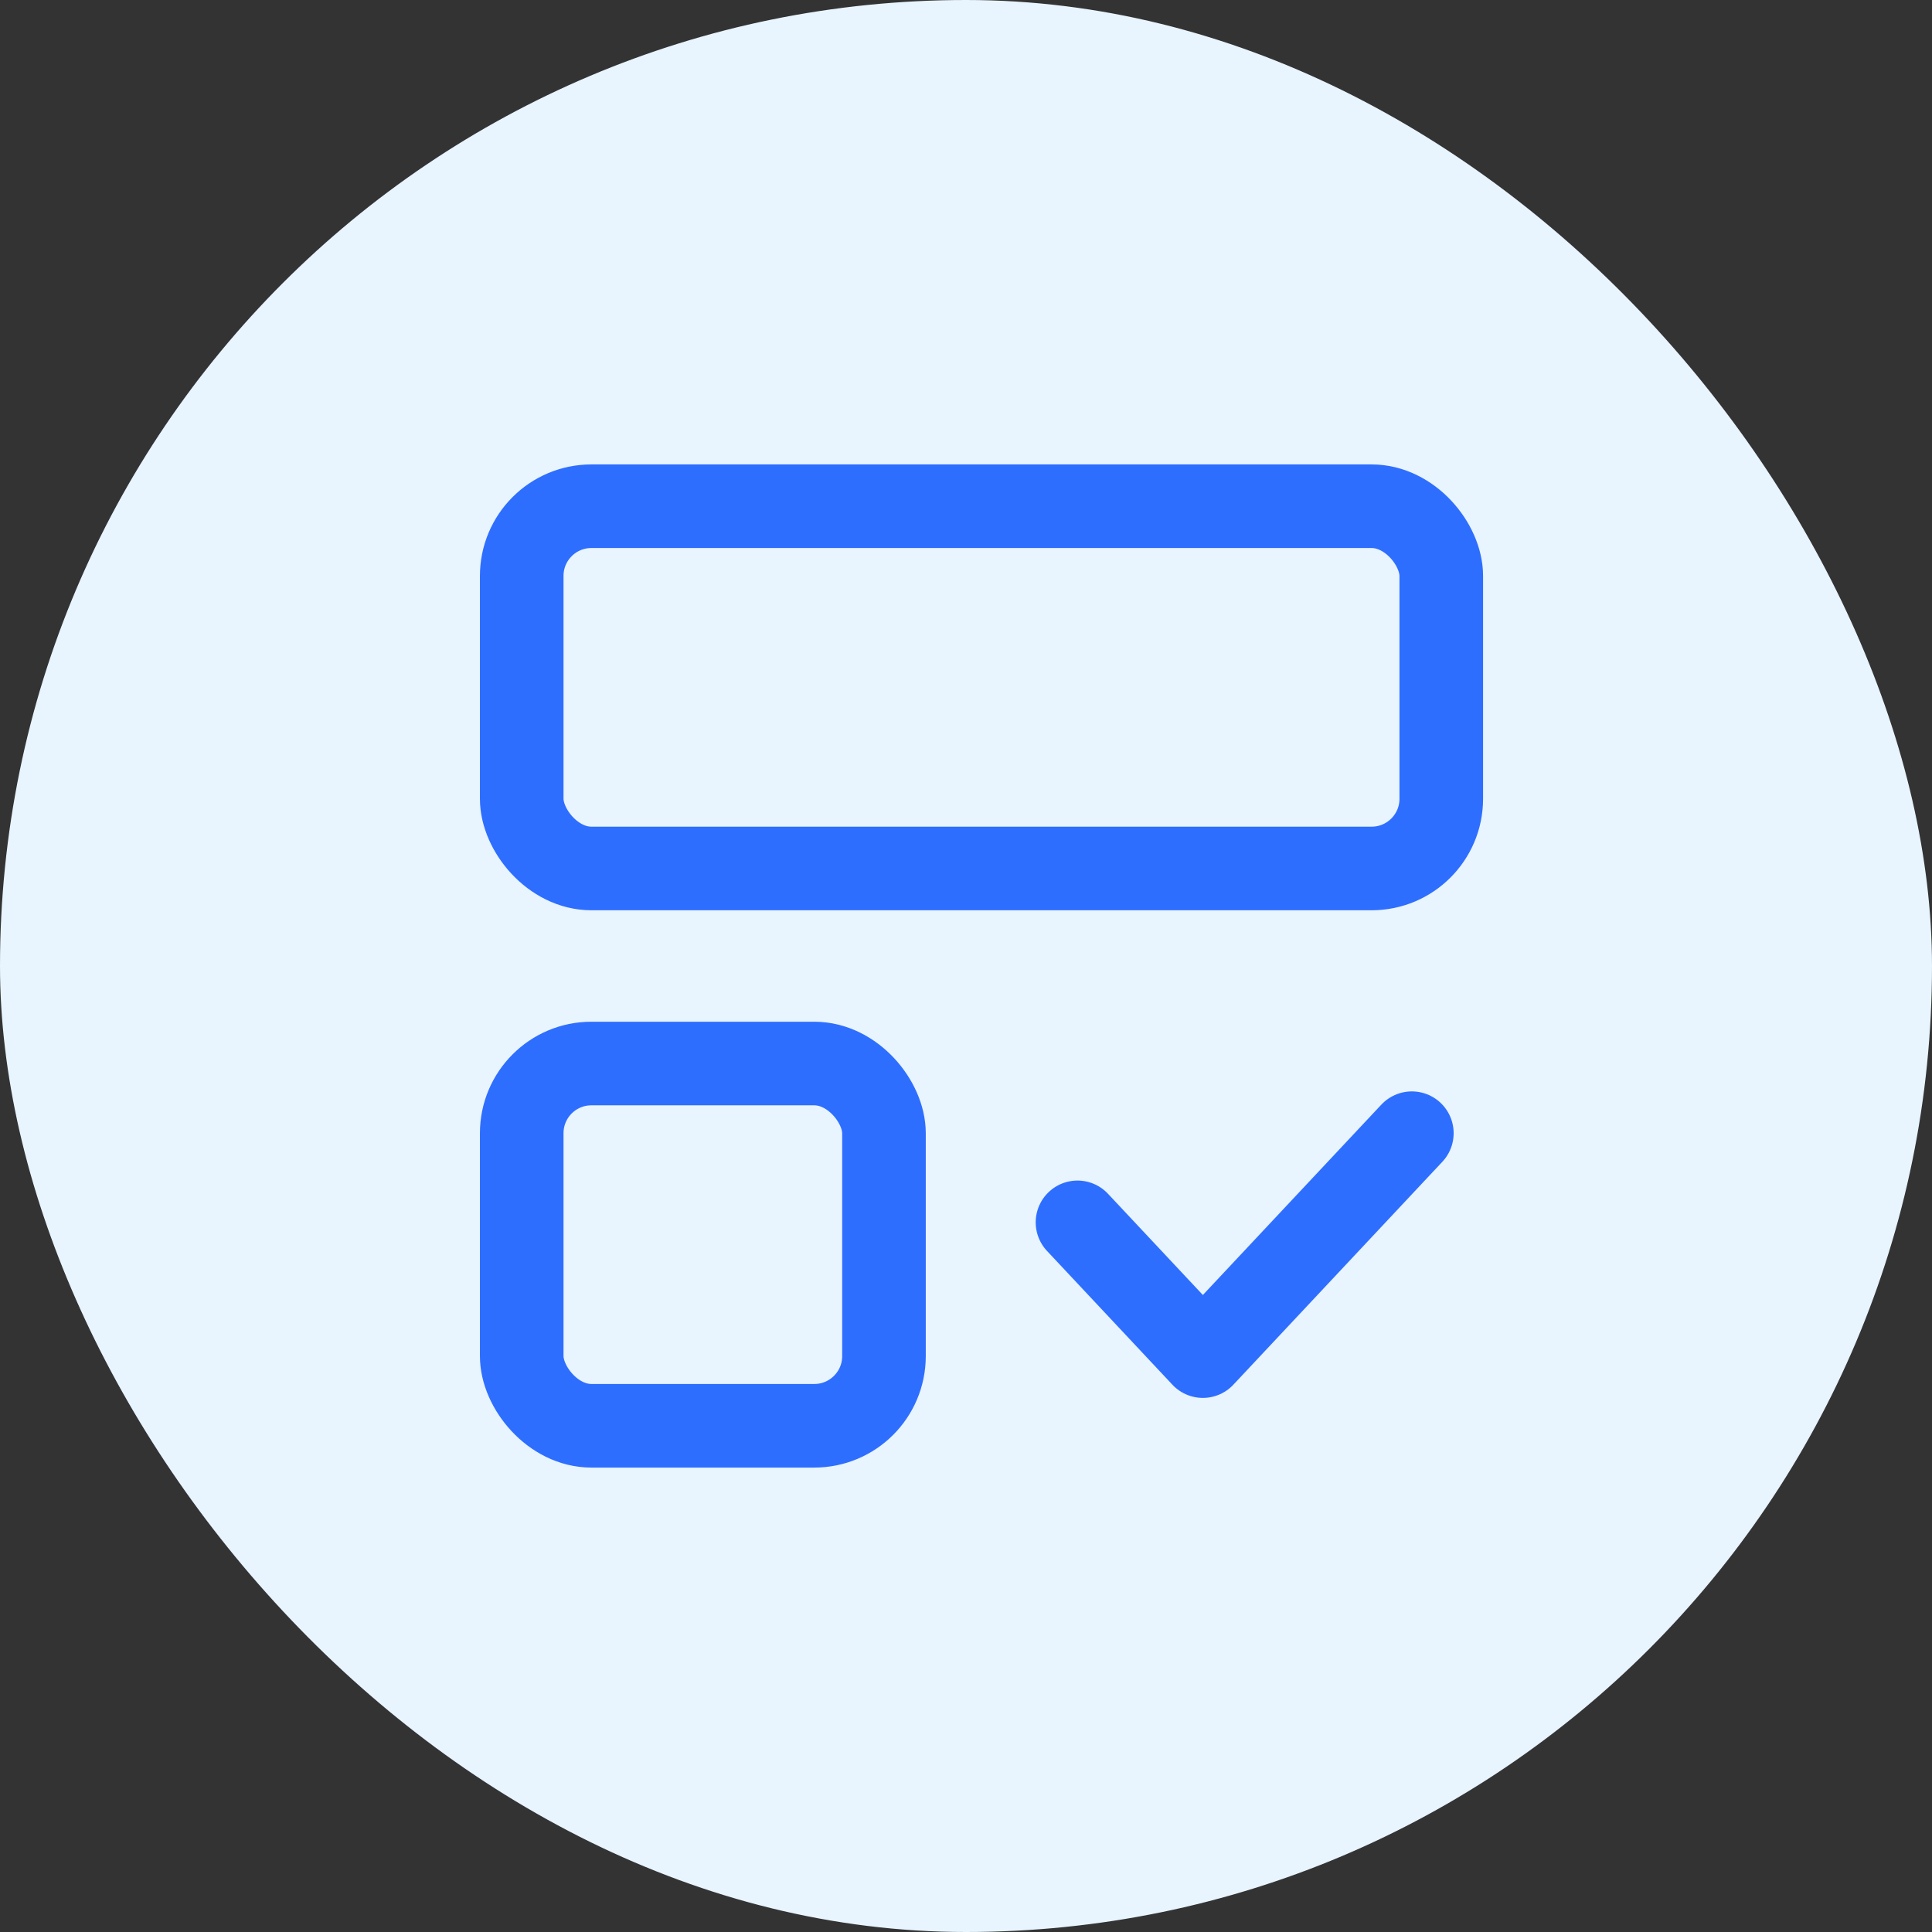 <svg width="48" height="48" viewBox="0 0 48 48" fill="none" xmlns="http://www.w3.org/2000/svg">
<rect x="0" y="0" width="48" height="48" fill="#333333" stroke="none"/>
<rect width="48" height="48" rx="24" fill="#E8F4FE"/>
<rect x="12.962" y="12.577" width="22.846" height="9" rx="1.731" stroke="#2E6EFF" stroke-width="2.077"/>
<rect x="12.962" y="26.423" width="9" height="9" rx="1.731" stroke="#2E6EFF" stroke-width="2.077"/>
<path d="M26.77 30.369L29.885 33.692L35.077 28.154" stroke="#2E6EFF" stroke-width="2.077" stroke-linecap="round" stroke-linejoin="round"/>
</svg>
